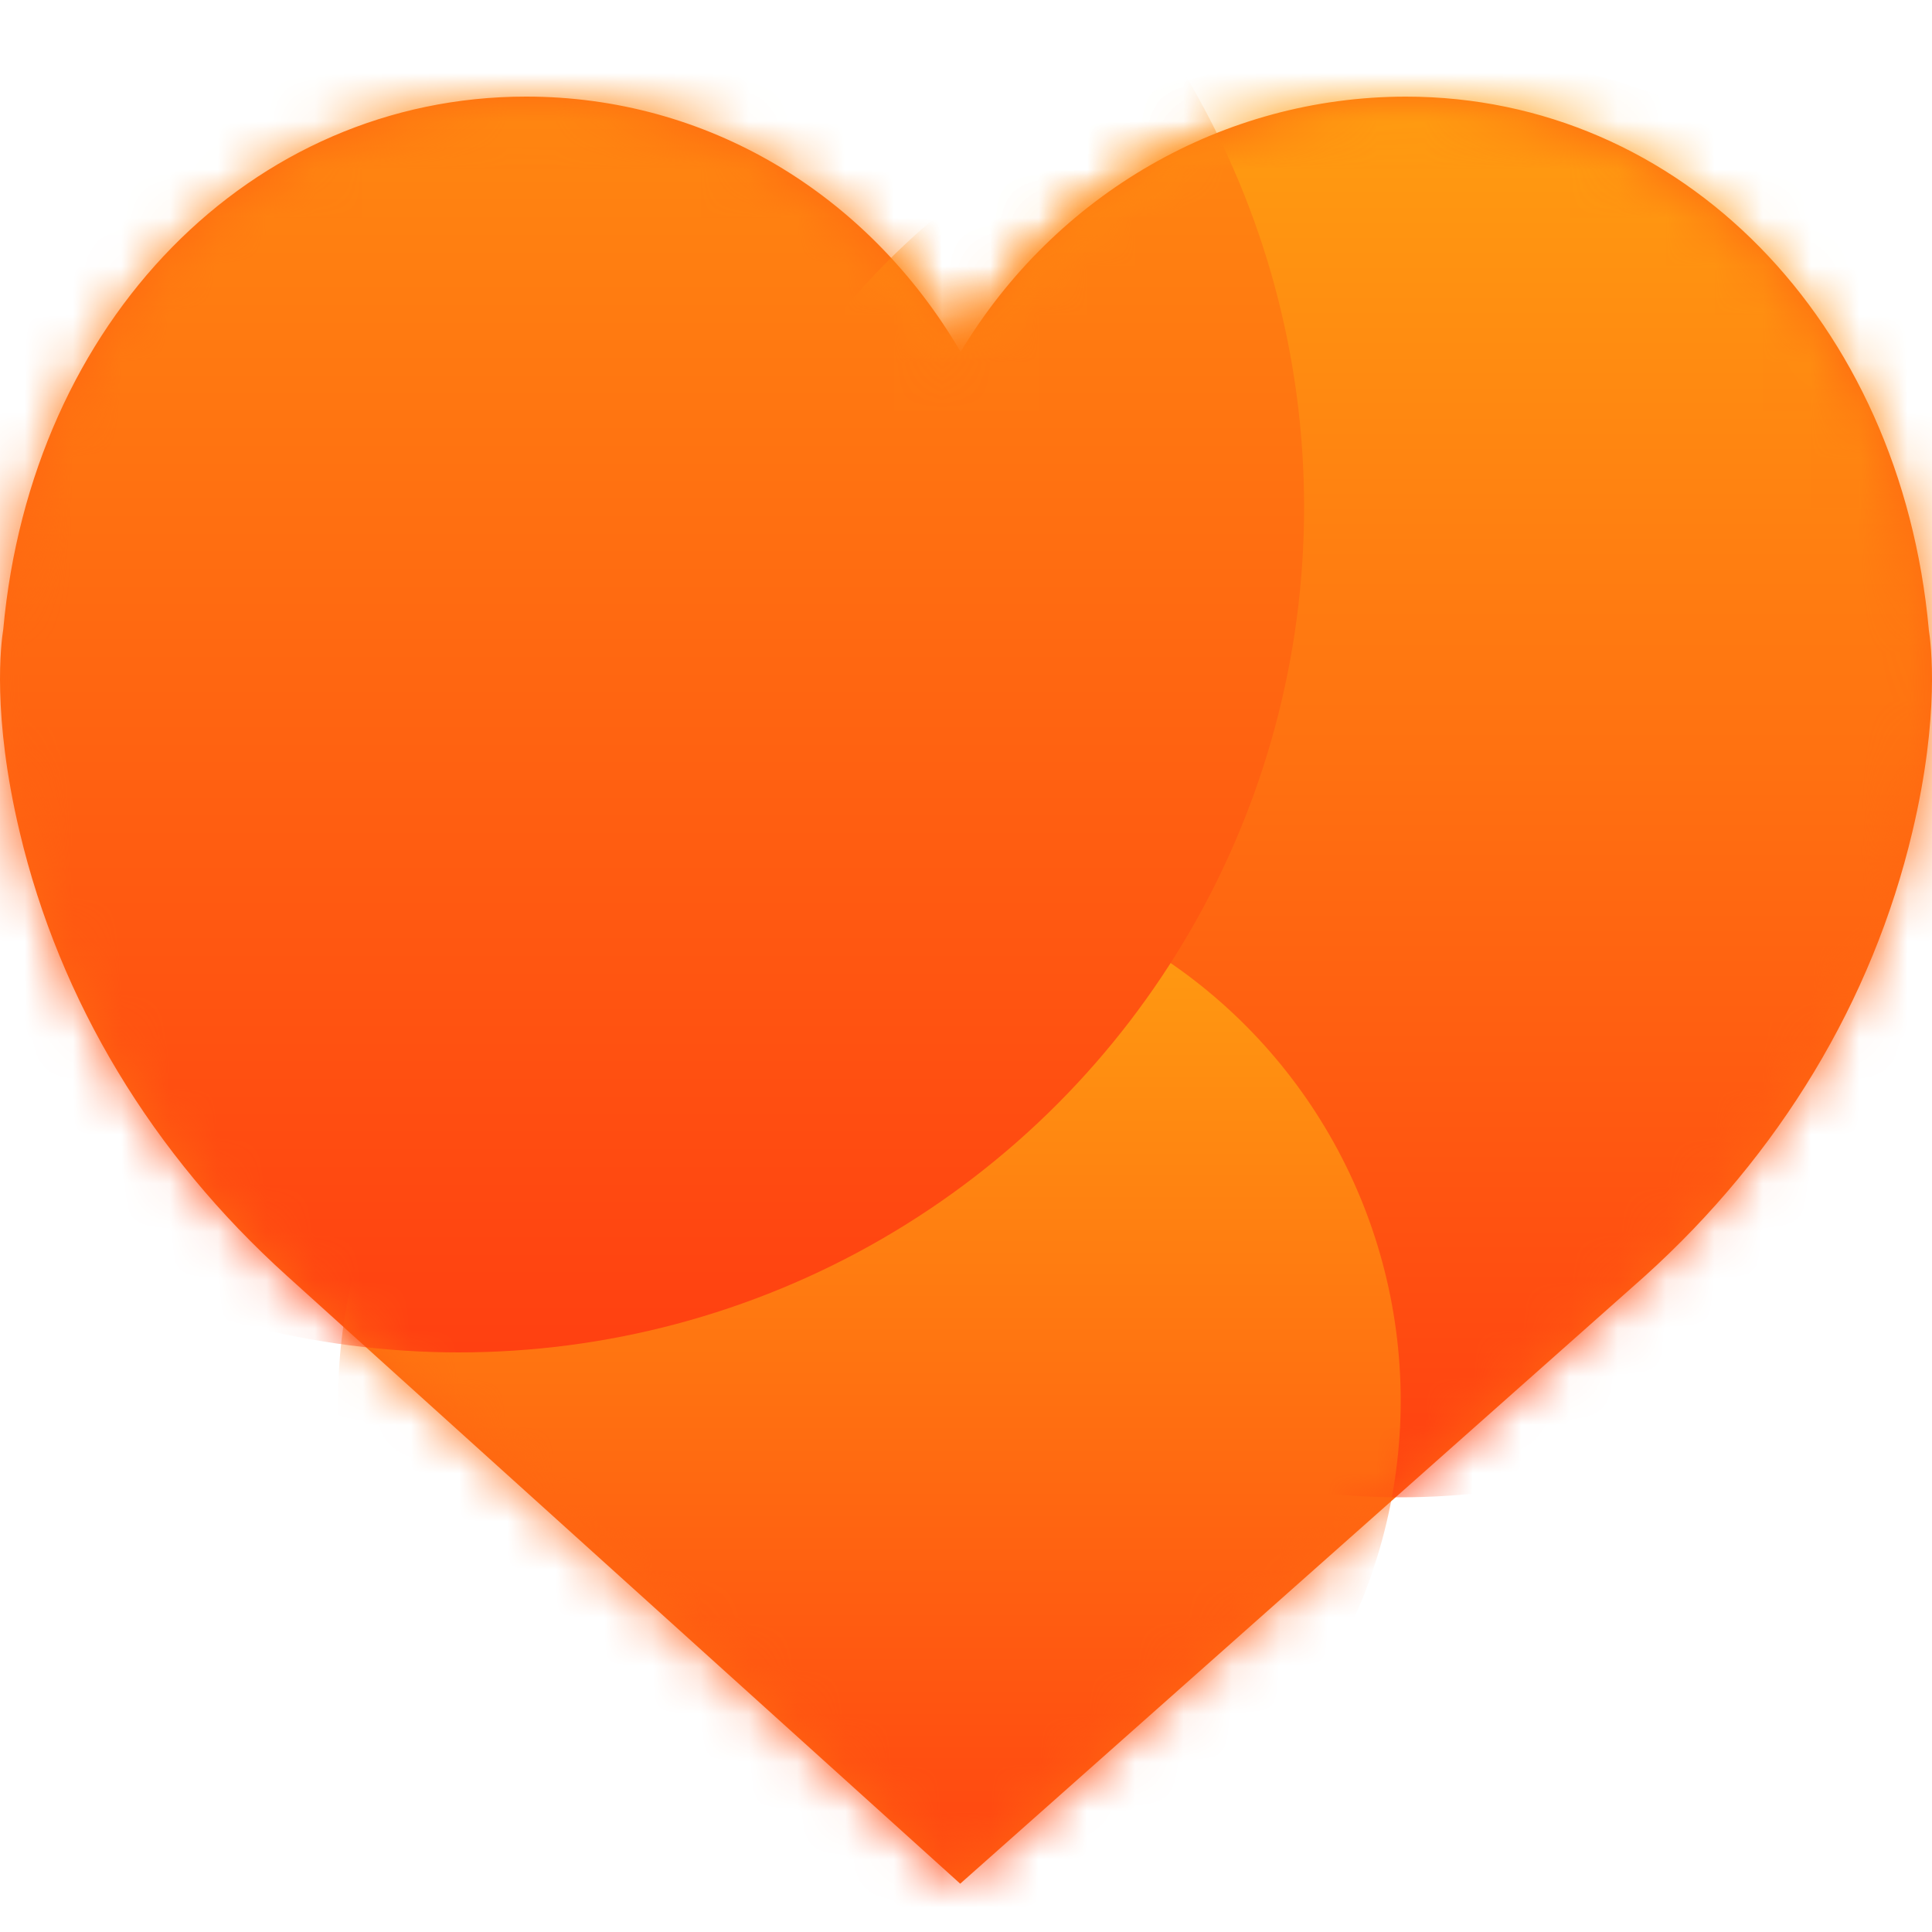 <svg xmlns="http://www.w3.org/2000/svg" xmlns:xlink="http://www.w3.org/1999/xlink" width="40" height="40" viewBox="0 0 40 40">
    <defs>
        <path id="a" d="M39.934 11.033C39.35 4.639 34.8.001 29.109.001c-3.793 0-7.265 2.03-9.22 5.284C17.954 1.99 14.624 0 10.892 0 5.2 0 .65 4.639.067 11.032c-.046.283-.236 1.769.34 4.193.829 3.496 2.745 6.676 5.538 9.194L19.88 37l14.175-12.58c2.793-2.52 4.709-5.698 5.538-9.195.576-2.423.386-3.91.34-4.192z"/>
        <linearGradient id="b" x1="50%" x2="50%" y1="0%" y2="100%">
            <stop offset="0%" stop-color="#FFA011"/>
            <stop offset="100%" stop-color="#FF4011"/>
        </linearGradient>
    </defs>
    <g fill="none" fill-rule="evenodd" transform="translate(0 2)">
        <mask id="c" fill="#fff">
            <use xlink:href="#a"/>
        </mask>
        <use fill="#FF6711" xlink:href="#a"/>
        <circle cx="29" cy="14" r="15" fill="url(#b)" mask="url(#c)"/>
        <circle cx="18" cy="27" r="11" fill="url(#b)" mask="url(#c)"/>
        <circle cx="9.5" cy="8.5" r="17.5" fill="url(#b)" mask="url(#c)"/>
    </g>
</svg>
